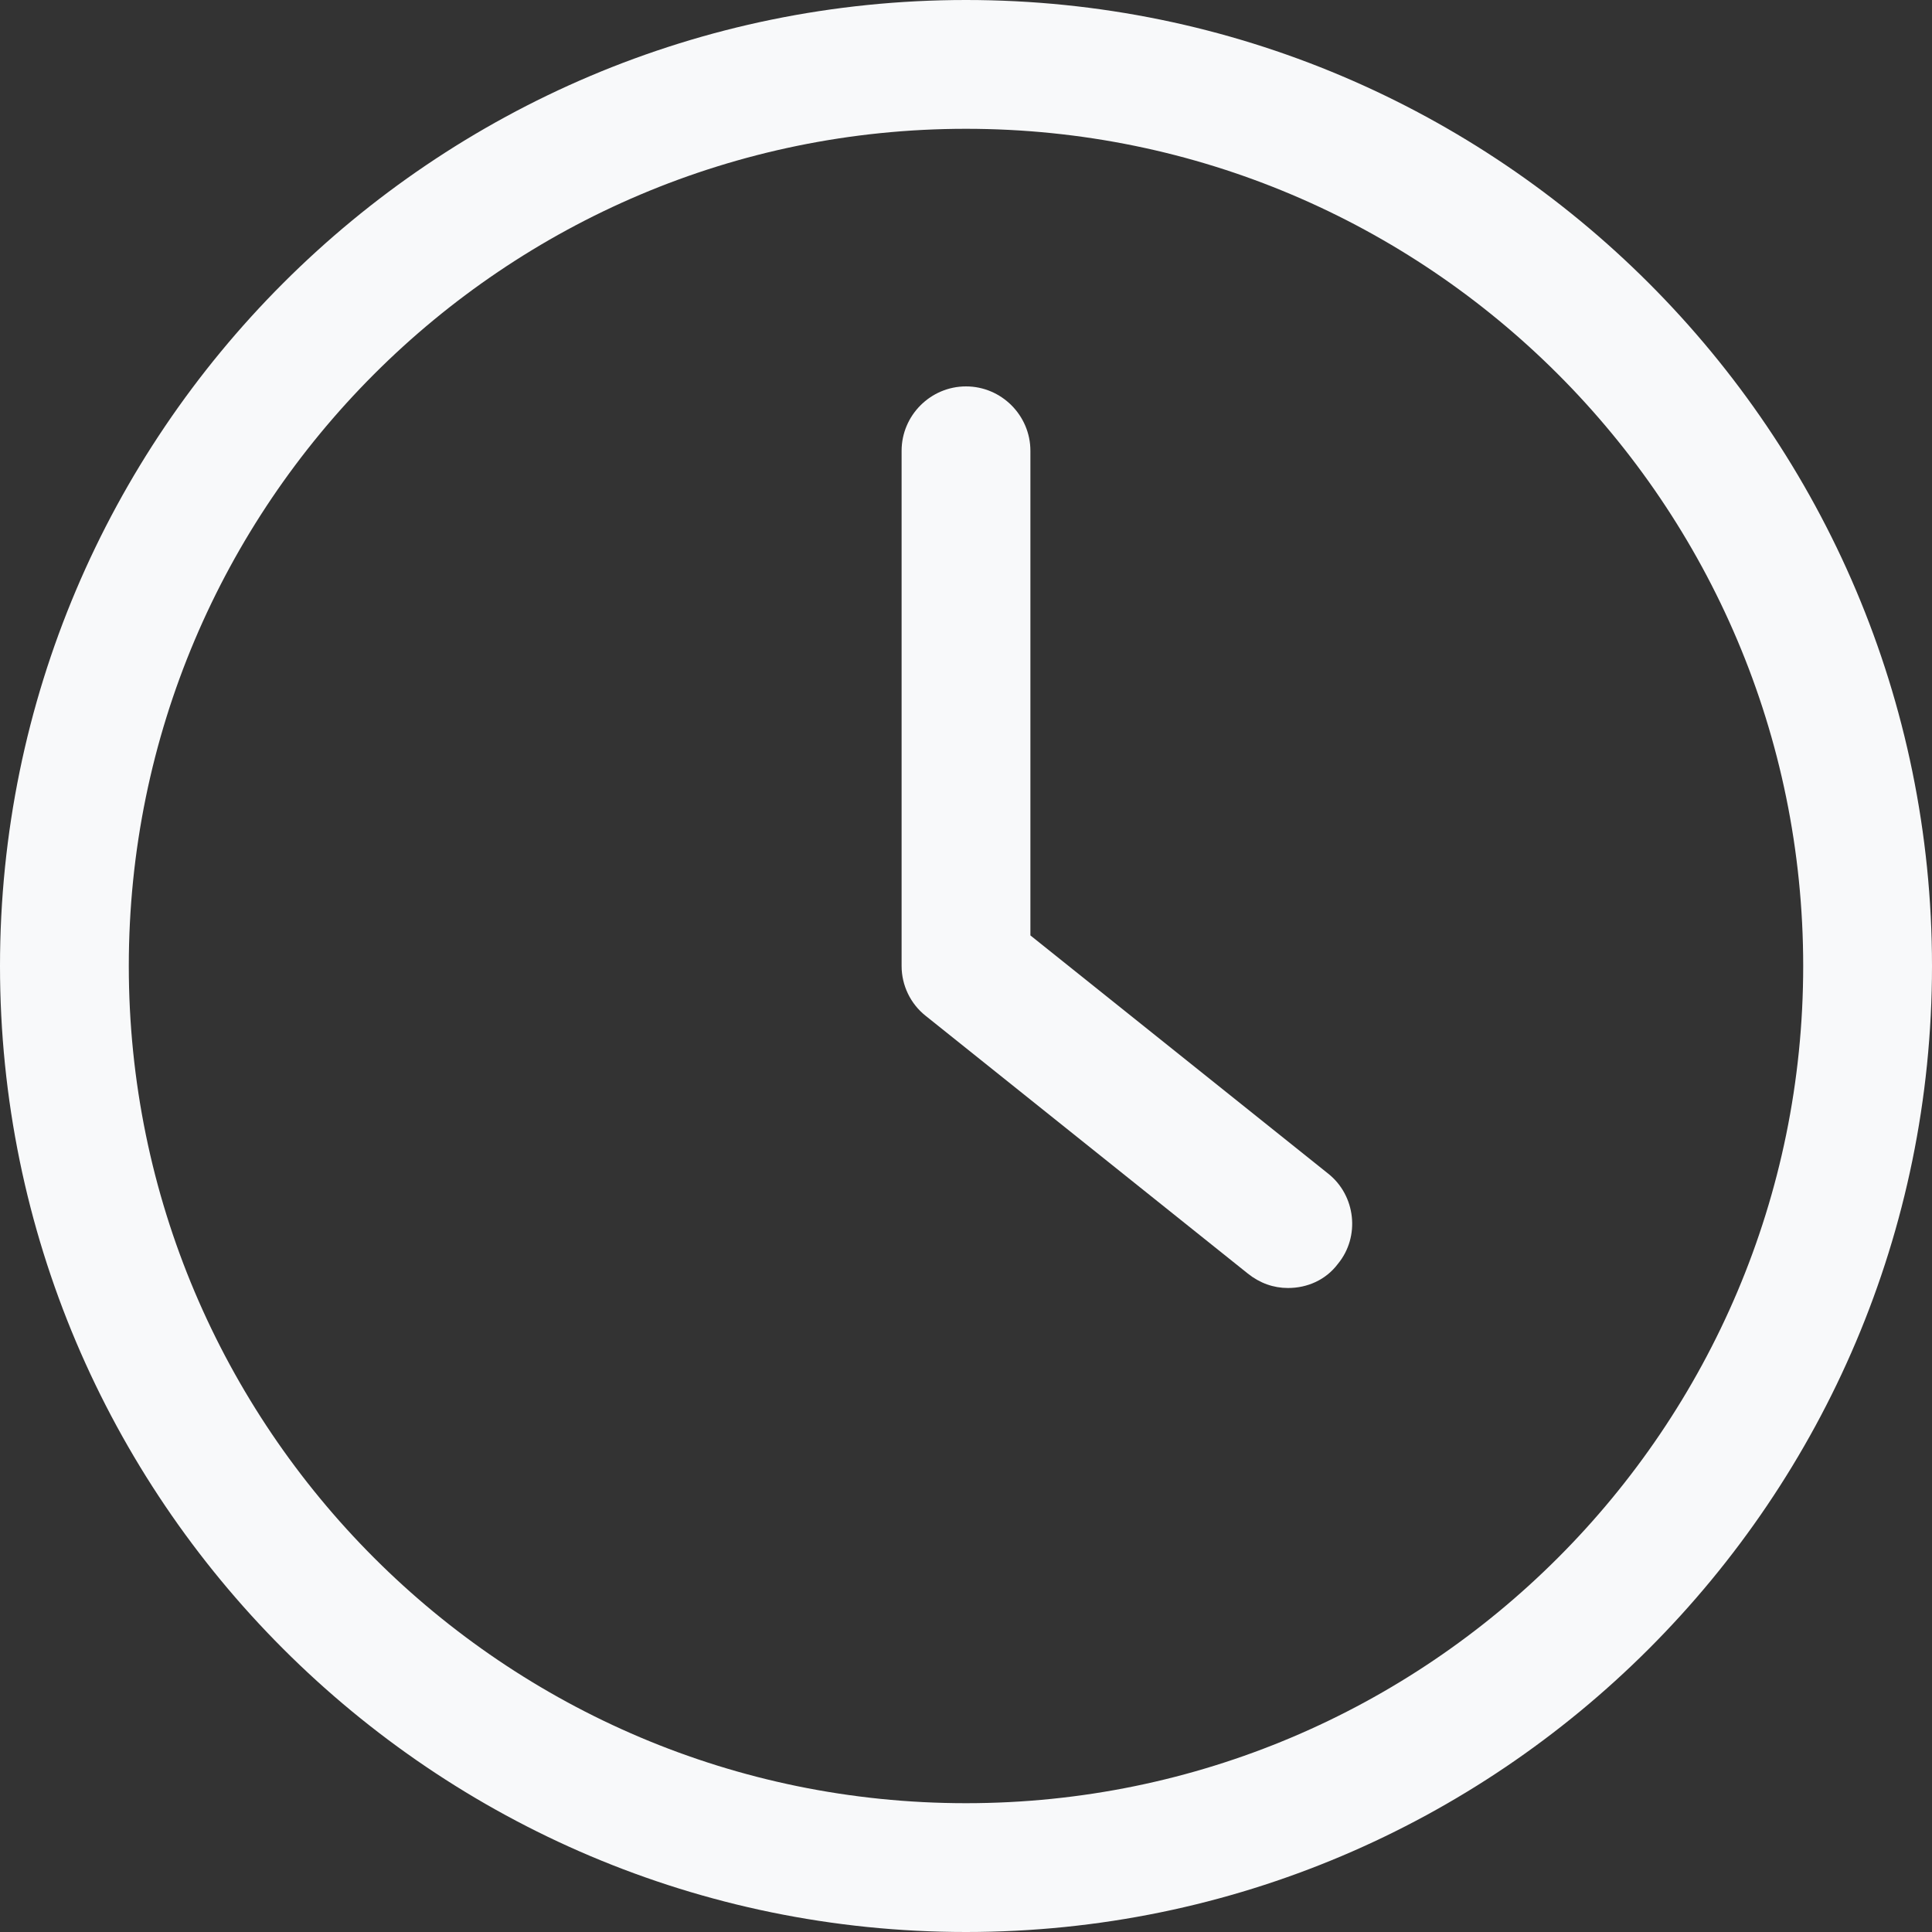 <svg width="24" height="24" viewBox="0 0 24 24" fill="none" xmlns="http://www.w3.org/2000/svg">
<rect x="0" y="0" width="24" height="24" fill="#333333" stroke="none"/>
<g clip-path="url(#clip0_2726_1174)">
<path d="M12 24C18.62 24 24 18.62 24 12C24 5.38 18.62 0 12 0C5.38 0 0 5.38 0 12C0 18.62 5.38 24 12 24ZM12 1.6C17.74 1.6 22.4 6.26 22.4 12C22.4 17.74 17.74 22.4 12 22.4C6.26 22.4 1.6 17.74 1.6 12C1.6 6.26 6.26 1.6 12 1.6Z" fill="#F8F9FA"/>
<path d="M15.5 15.82C15.65 15.94 15.82 16 16 16C16.24 16 16.47 15.9 16.62 15.7C16.9 15.36 16.84 14.85 16.5 14.58L12.8 11.62V5.6C12.8 5.16 12.44 4.8 12 4.8C11.56 4.8 11.2 5.16 11.2 5.6V12C11.2 12.24 11.31 12.47 11.5 12.62L15.5 15.82Z" fill="#F8F9FA"/>
</g>
<defs>
<clipPath id="clip0_2726_1174">
<rect width="24" height="24" fill="white"/>
</clipPath>
</defs>
</svg>
